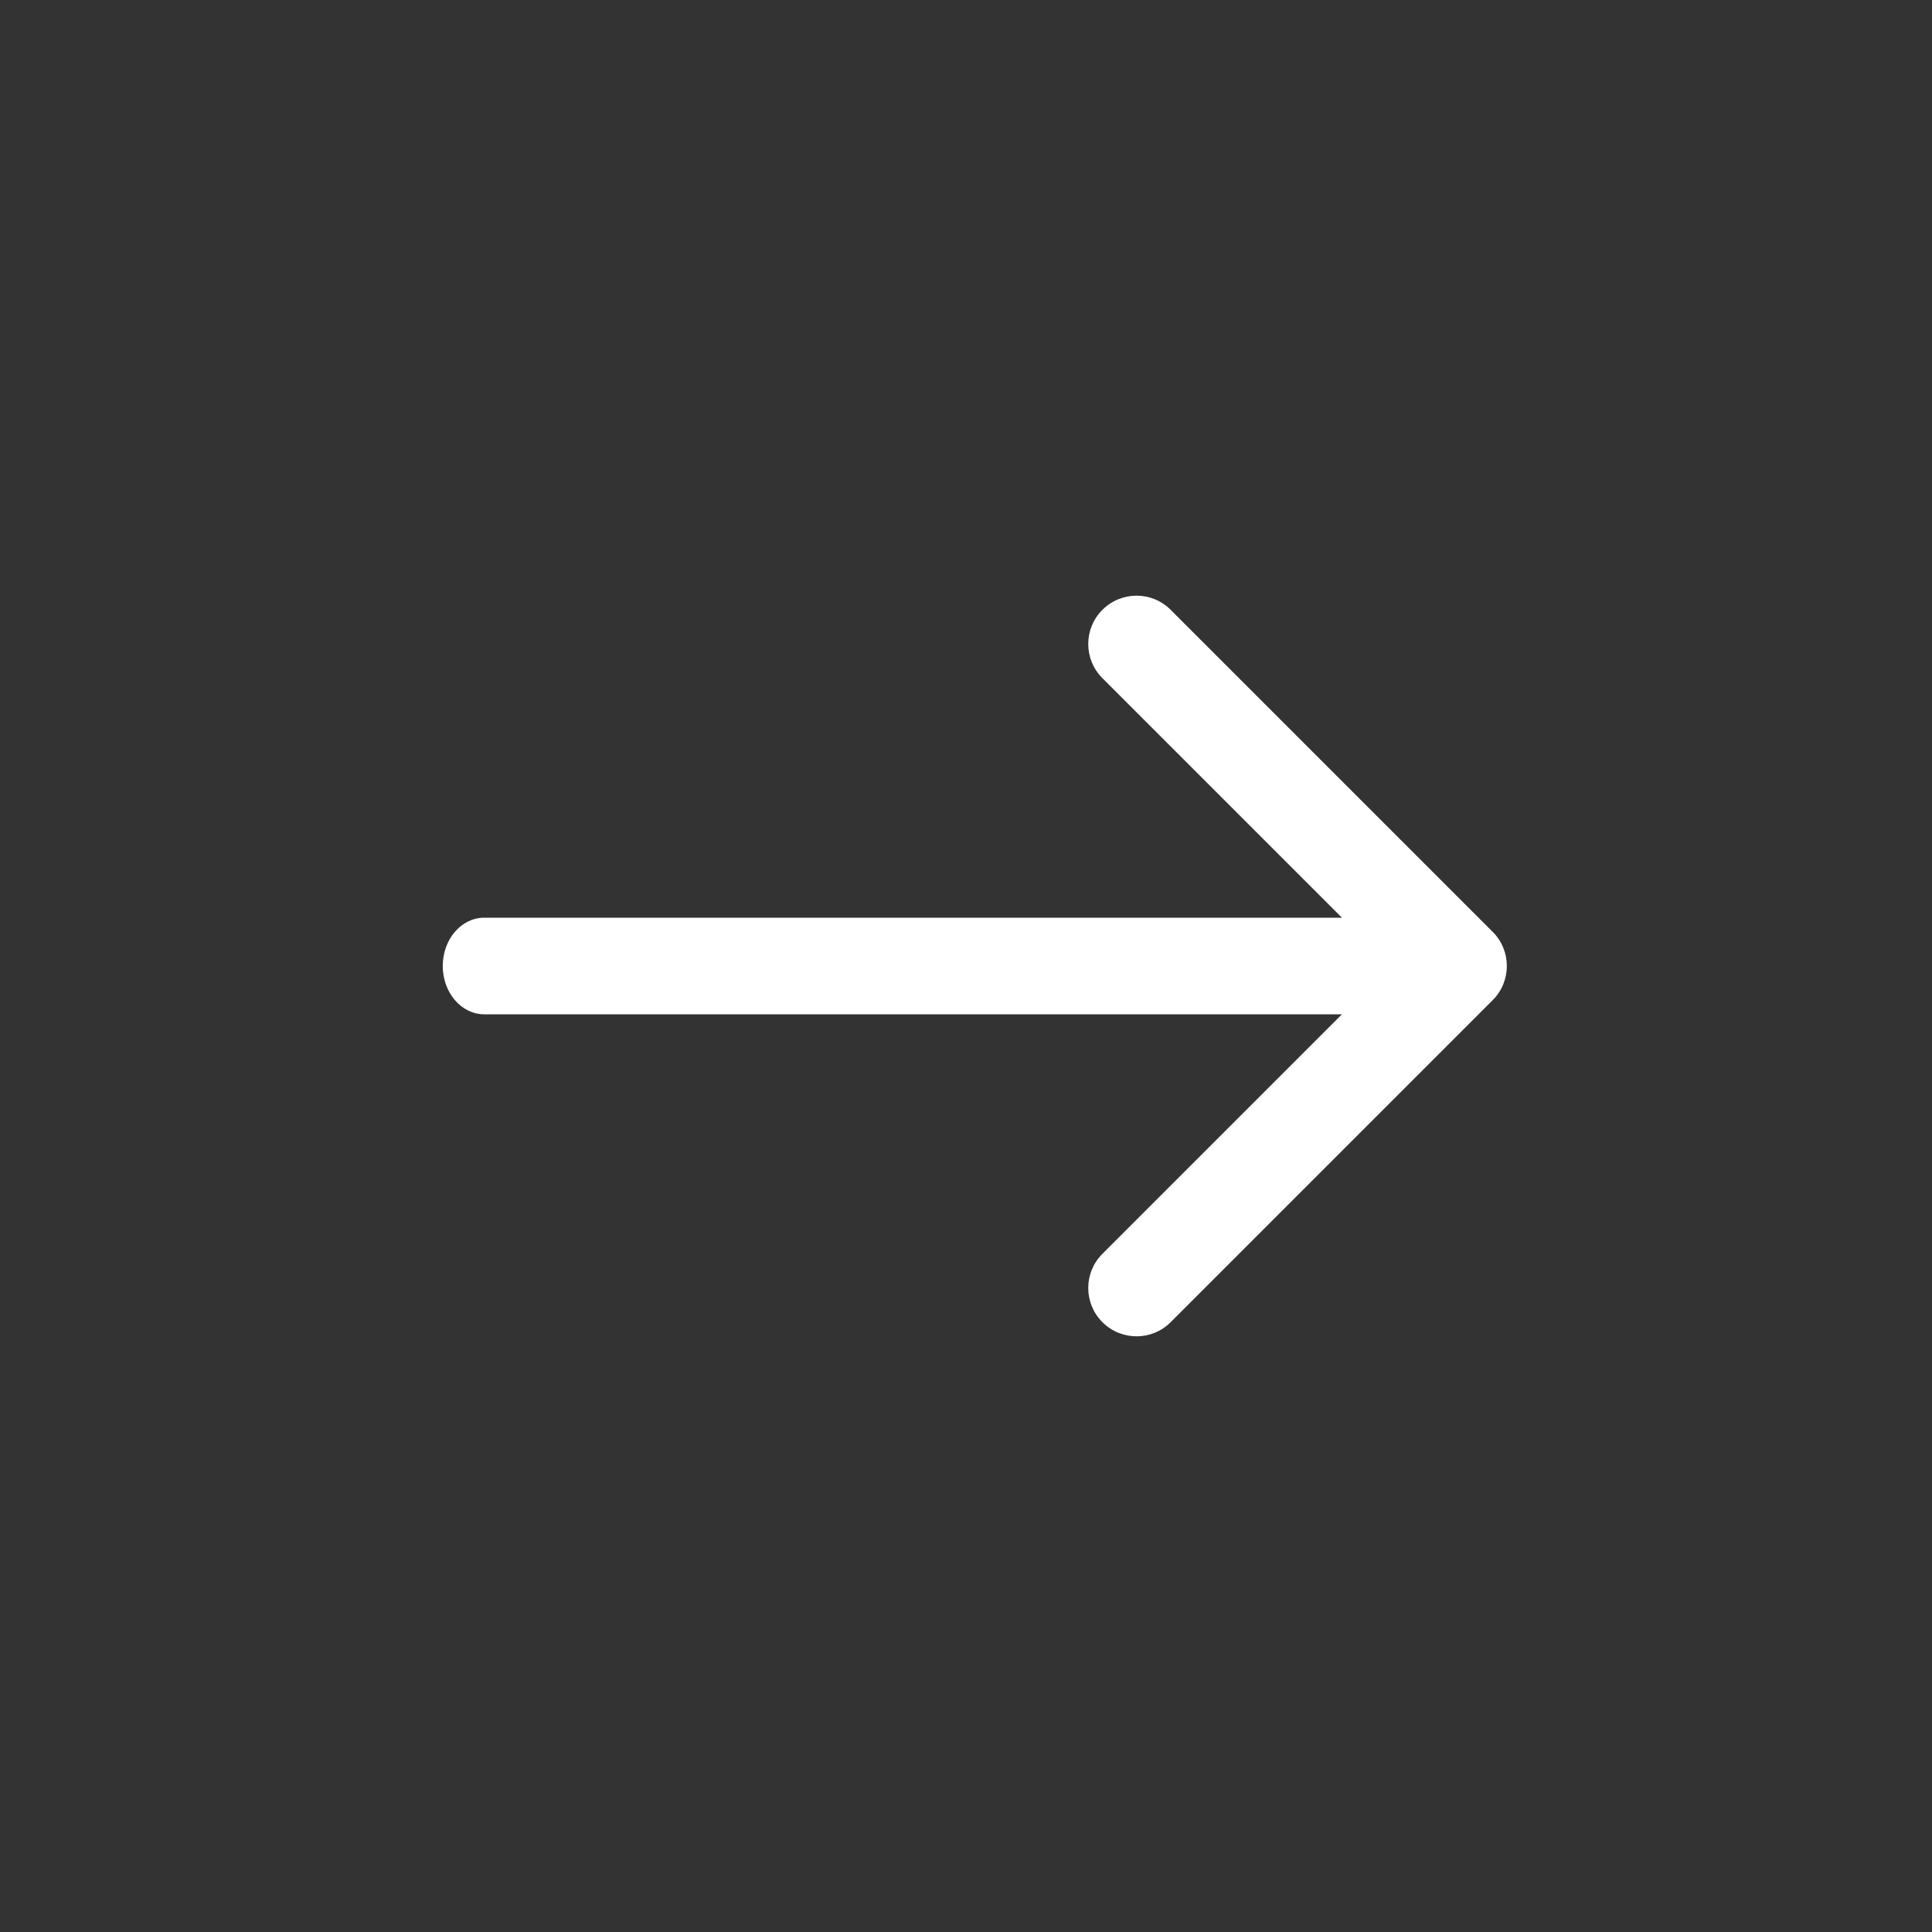 <svg width="24" height="24" viewBox="0 0 24 24" fill="none" xmlns="http://www.w3.org/2000/svg">
<rect x="0" y="0" width="24" height="24" fill="#333333" stroke="none"/>
<path fill-rule="evenodd" clip-rule="evenodd" d="M14.543 16.424L18.543 12.424C18.777 12.19 18.777 11.81 18.543 11.576L14.543 7.576C14.309 7.341 13.929 7.341 13.694 7.576C13.46 7.81 13.46 8.19 13.694 8.424L16.67 11.4H6.015C5.731 11.4 5.5 11.668 5.5 12C5.5 12.331 5.731 12.6 6.015 12.6H16.67L13.694 15.576C13.46 15.81 13.46 16.19 13.694 16.424C13.929 16.659 14.309 16.659 14.543 16.424Z" fill="white"/>
</svg>
